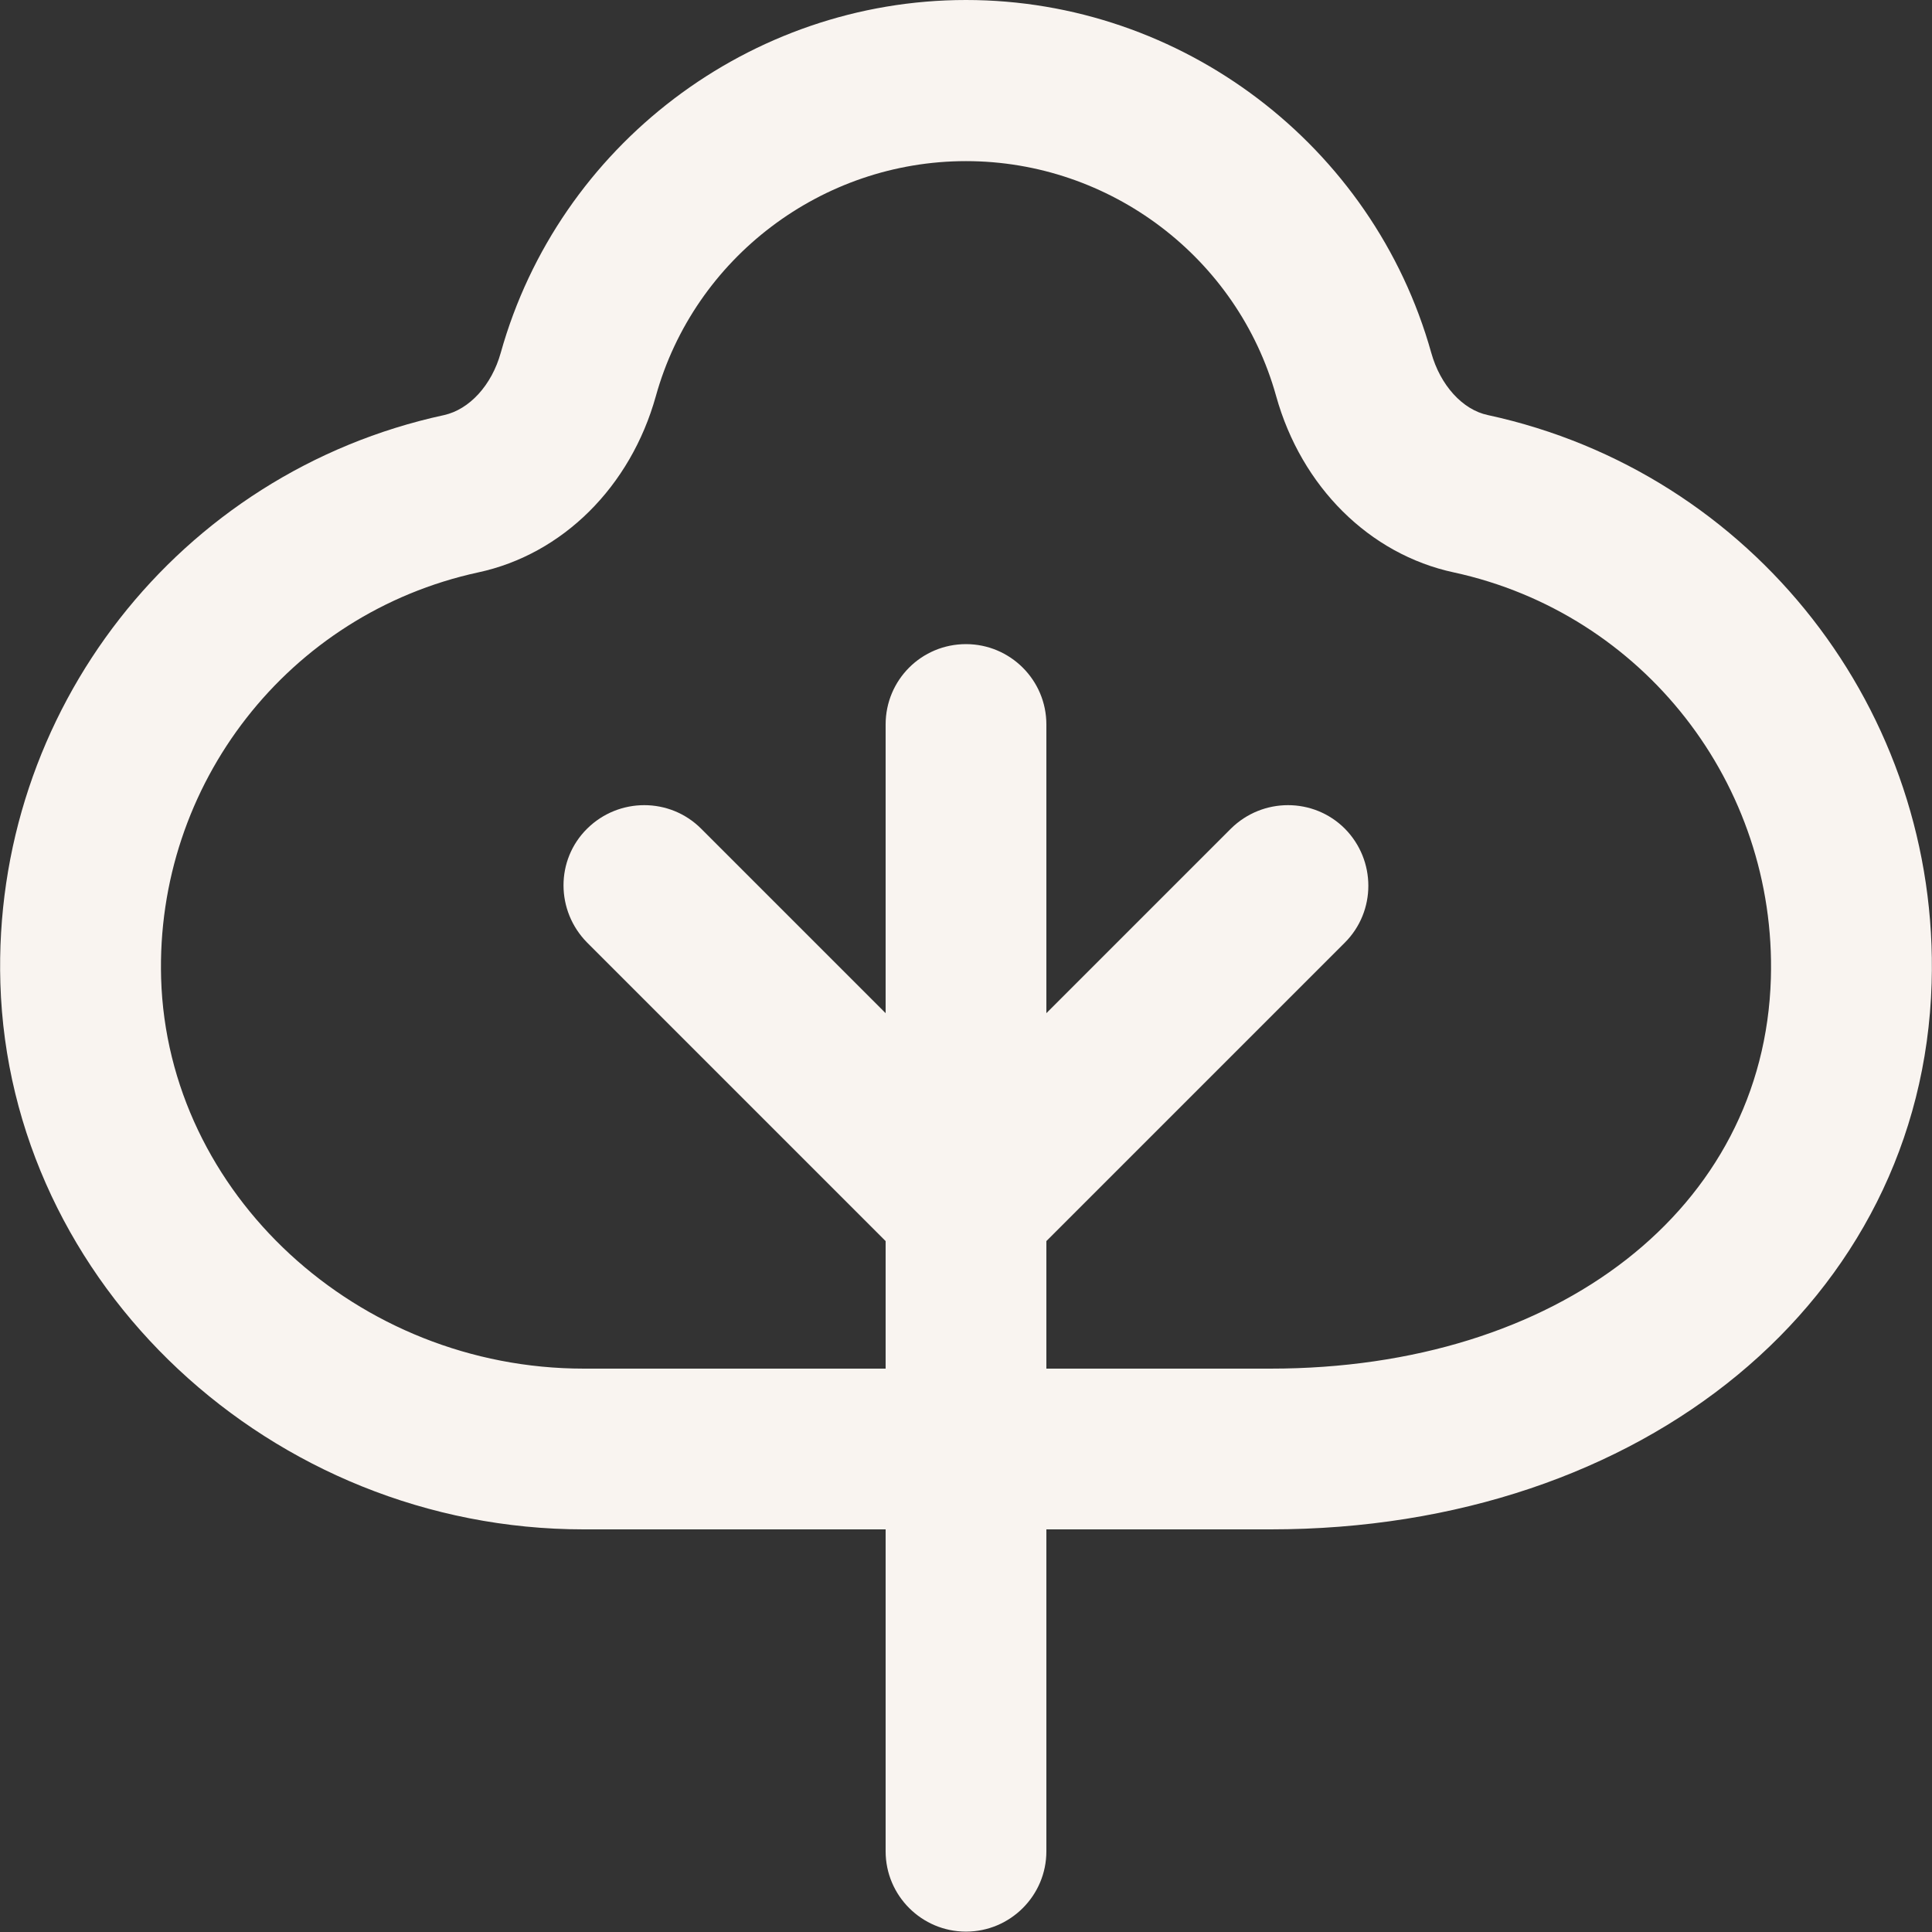 <svg xml:space="preserve" style="enable-background:new 0 0 512 512;" viewBox="0 0 512 512" y="0px" x="0px" xmlns:xlink="http://www.w3.org/1999/xlink" xmlns="http://www.w3.org/2000/svg" id="Layer_1" version="1.1">
<rect x="0" y="0" width="512" height="512" fill="#333333" stroke="none"/>
<style type="text/css">
	.st0{fill:#F9F4F0;}
</style>
<path d="M394.3,110L394.3,110c-6.7-1.4-12.6-7.9-15-16.5C363.9,38.5,313.2,0,256,0S148.1,38.5,132.7,93.5
	c-2.4,8.6-8.3,15-15,16.5C47.4,125.2-2.1,188.5,0.1,260.6c2.4,79.8,71.8,144.7,154.6,144.7h80v85.3c0,11.8,9.6,21.3,21.3,21.3
	s21.3-9.5,21.3-21.3v-85.3h59.4c99,0,172.7-60.9,175.2-144.7C514.1,188.5,464.6,125.2,394.3,110L394.3,110z M469.3,259.3
	c-1.8,60.9-56.3,103.4-132.6,103.4h-59.4v-33.8l79.1-79.1c8.3-8.3,8.3-21.8,0-30.2c-8.3-8.3-21.8-8.3-30.2,0l-48.9,48.9V192
	c0-11.8-9.6-21.3-21.3-21.3c-11.8,0-21.3,9.5-21.3,21.3v76.5l-48.9-48.9c-8.3-8.3-21.8-8.3-30.2,0s-8.3,21.8,0,30.2l79.1,79.1v33.8
	h-80c-60,0-110.3-46.4-112-103.4c-1.5-51.5,33.8-96.7,84-107.6c22.4-4.8,40.4-22.7,47.1-46.7c10.2-36.7,44-62.3,82.2-62.3
	s72,25.6,82.2,62.3c6.7,24,24.7,41.9,47.1,46.7C435.5,162.6,470.8,207.8,469.3,259.3L469.3,259.3z" class="st0"></path>
</svg>
